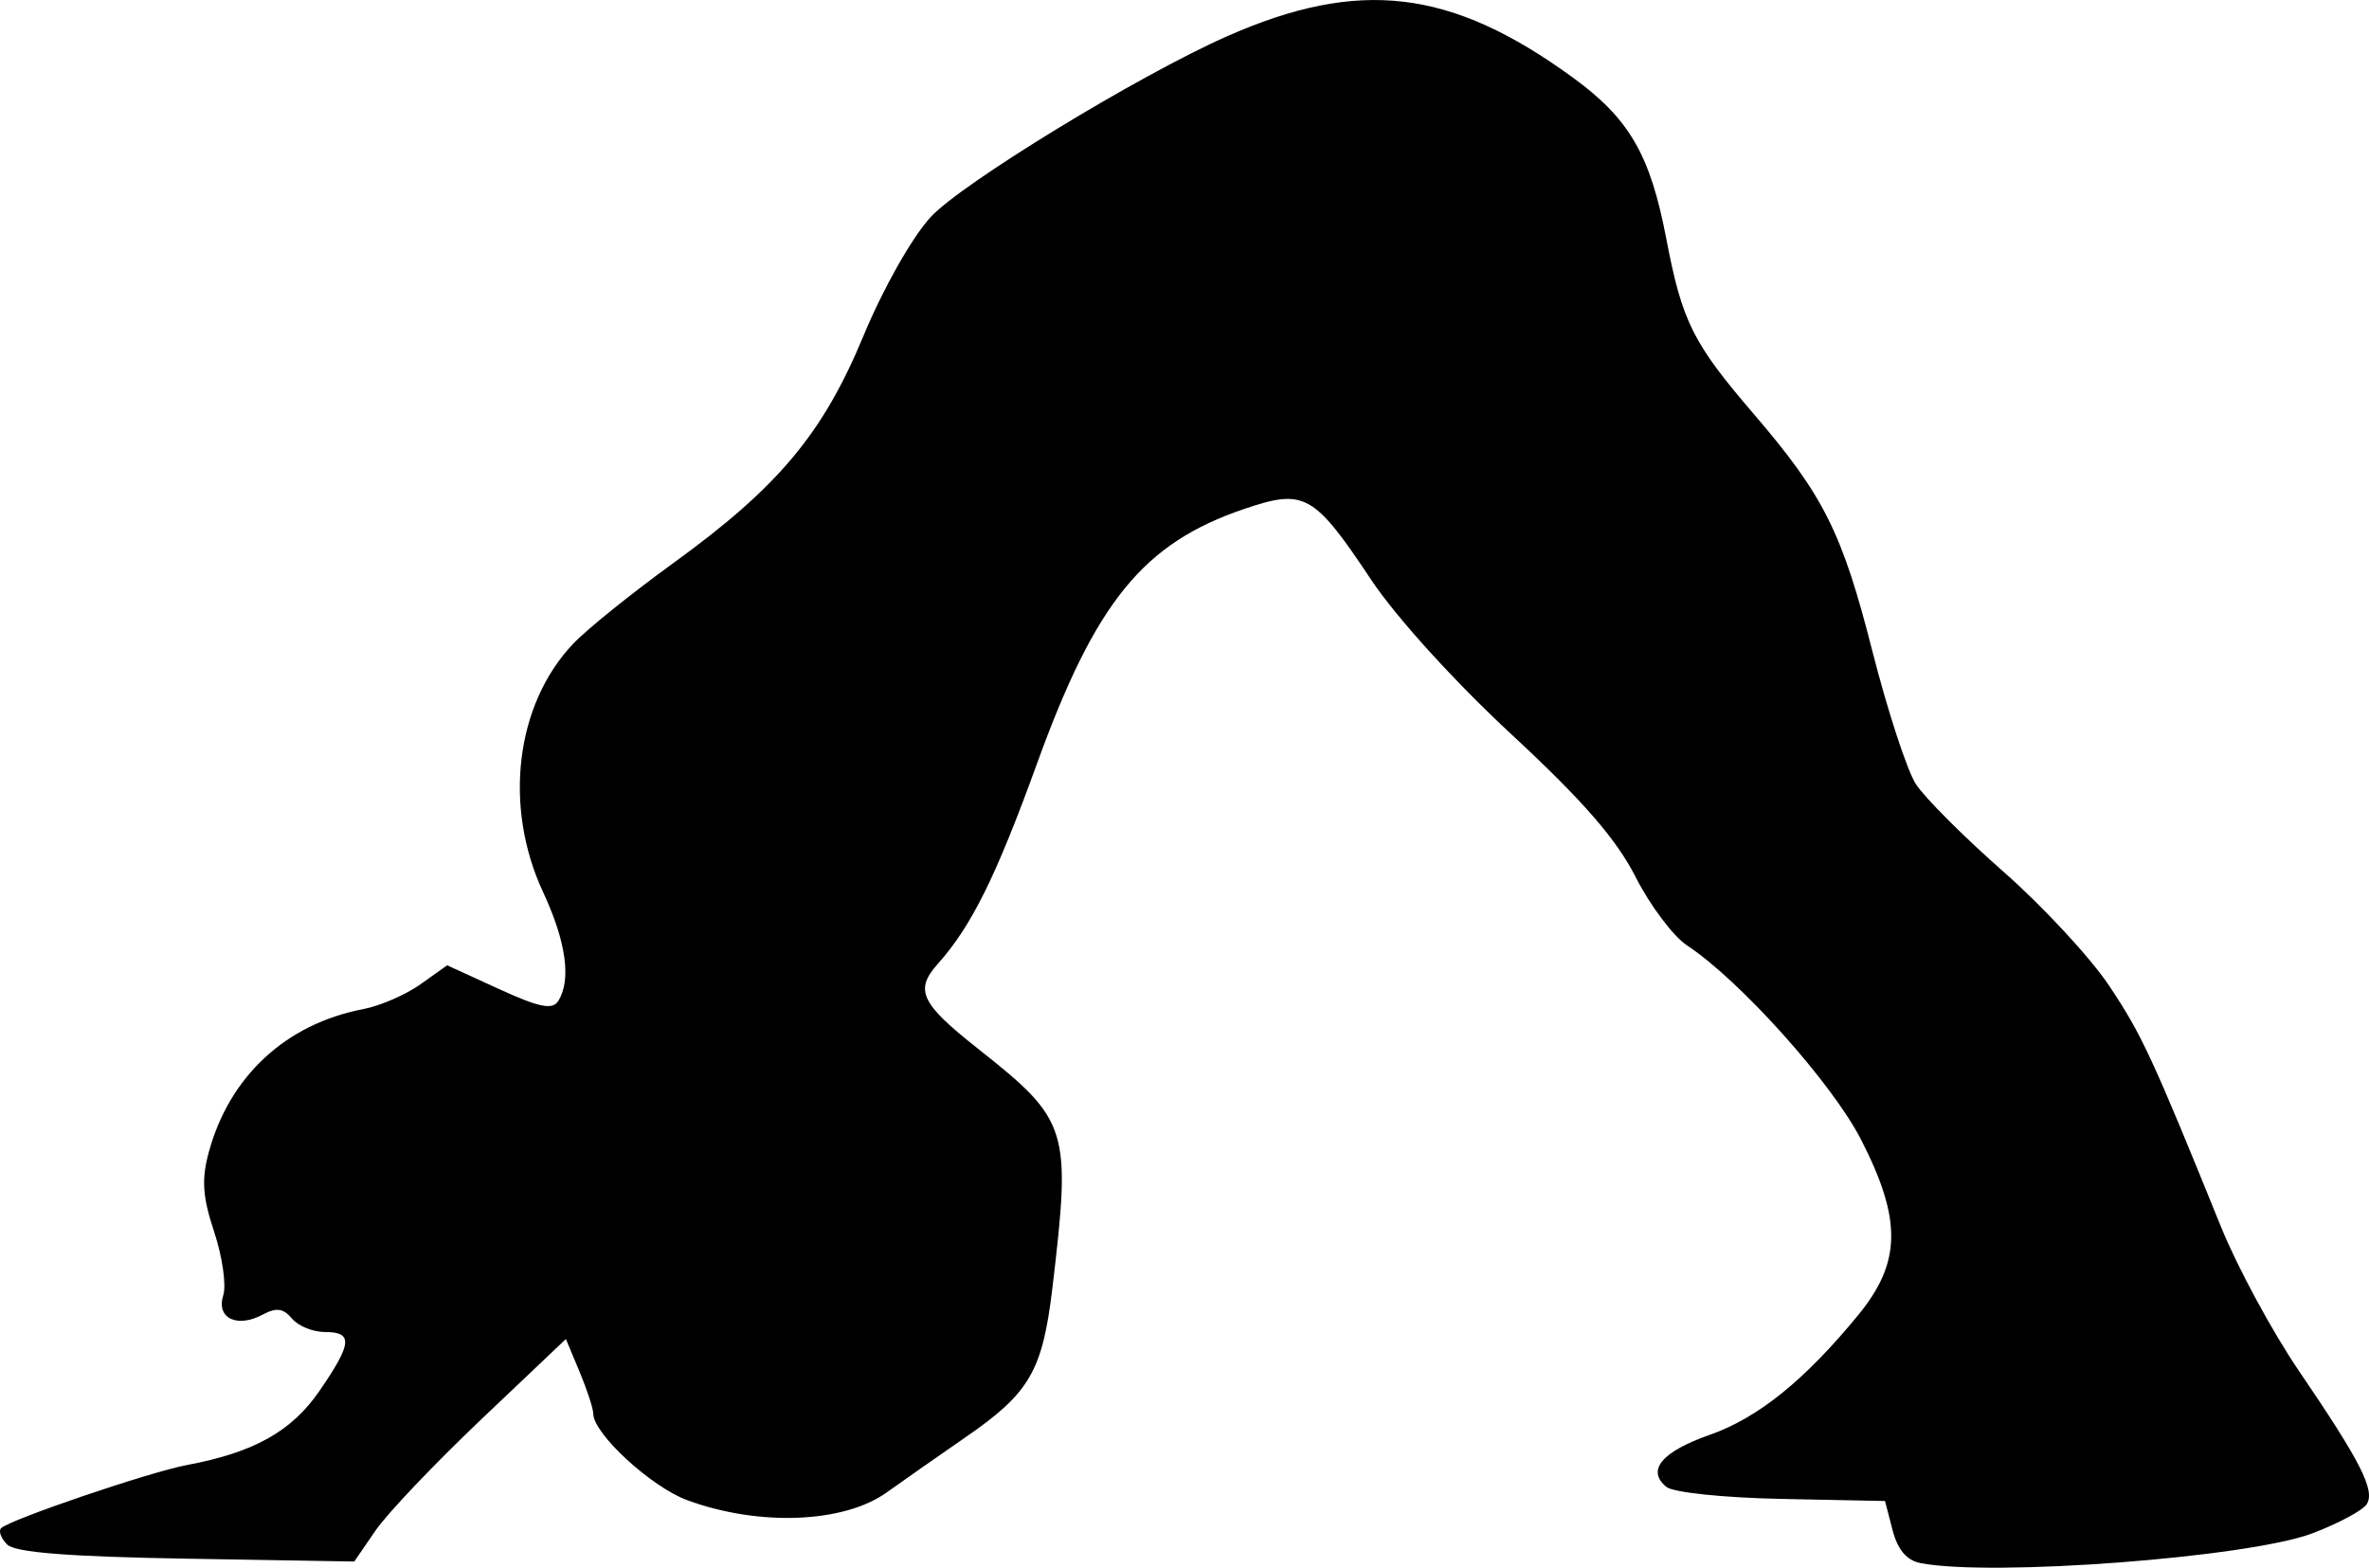 <?xml version="1.0" encoding="UTF-8" standalone="no"?> <svg xmlns:inkscape="http://www.inkscape.org/namespaces/inkscape" xmlns:sodipodi="http://sodipodi.sourceforge.net/DTD/sodipodi-0.dtd" xmlns="http://www.w3.org/2000/svg" xmlns:svg="http://www.w3.org/2000/svg" width="1000" height="661.865" viewBox="0 0 264.583 175.118" version="1.1" id="svg856"><defs id="defs853"></defs><g id="layer1" transform="translate(-487.04,-600.775)"><path style="fill:#000000;stroke-width:1.02" d="m 701.535,775.381 c -1.544,-0.298 -2.557,-1.494 -3.125,-3.688 l -0.841,-3.247 -11.541,-0.233 c -6.501,-0.131 -12.128,-0.72 -12.887,-1.35 -2.238,-1.858 -0.51,-3.924 4.861,-5.811 5.392,-1.895 10.585,-6.085 16.564,-13.367 4.831,-5.884 4.91,-10.66 0.324,-19.614 -3.23,-6.306 -13.528,-17.801 -19.422,-21.679 -1.542,-1.014 -4.132,-4.459 -5.754,-7.654 -2.151,-4.234 -5.908,-8.551 -13.859,-15.924 -6.342,-5.881 -12.897,-13.102 -15.658,-17.249 -6.437,-9.667 -7.455,-10.234 -14.235,-7.925 -11.255,3.833 -16.56,10.365 -23.111,28.45 -4.552,12.568 -7.317,18.151 -11.069,22.35 -2.621,2.934 -1.923,4.416 4.453,9.456 10.18,8.047 10.46,8.944 8.344,26.738 -1.104,9.28 -2.532,11.742 -9.675,16.671 -2.959,2.042 -6.94,4.828 -8.847,6.192 -4.795,3.429 -14.266,3.796 -22.252,0.861 -4.039,-1.484 -10.508,-7.44 -10.508,-9.676 0,-0.56 -0.688,-2.664 -1.528,-4.675 l -1.528,-3.657 -9.442,8.965 c -5.193,4.931 -10.511,10.523 -11.817,12.427 l -2.375,3.462 -18.752,-0.317 c -13.135,-0.222 -19.127,-0.694 -20.007,-1.576 -0.691,-0.692 -1,-1.515 -0.687,-1.828 0.959,-0.959 16.594,-6.276 20.745,-7.055 7.504,-1.408 11.698,-3.753 14.814,-8.282 3.658,-5.317 3.773,-6.579 0.598,-6.579 -1.334,0 -2.99,-0.679 -3.679,-1.509 -0.952,-1.147 -1.736,-1.251 -3.266,-0.432 -2.87,1.536 -5.209,0.389 -4.4,-2.156 0.361,-1.136 -0.098,-4.321 -1.009,-7.077 -1.305,-3.928 -1.436,-5.853 -0.607,-8.909 2.3,-8.484 8.622,-14.34 17.26,-15.988 1.871,-0.357 4.744,-1.604 6.383,-2.771 l 2.98,-2.122 5.787,2.65 c 4.491,2.056 5.972,2.358 6.613,1.348 1.49,-2.348 0.899,-6.621 -1.684,-12.17 -4.458,-9.577 -3.08,-20.961 3.361,-27.749 1.514,-1.595 6.5,-5.615 11.08,-8.933 11.832,-8.57 16.797,-14.498 21.355,-25.494 2.177,-5.253 5.399,-10.949 7.48,-13.225 3.423,-3.744 23.229,-15.832 33.082,-20.19 14.77,-6.534 25.042,-5.314 38.638,4.588 6.317,4.6 8.649,8.616 10.439,17.968 1.783,9.319 2.959,11.679 9.769,19.614 7.826,9.118 9.886,13.236 13.263,26.519 1.689,6.641 3.873,13.315 4.853,14.832 0.981,1.517 5.379,5.919 9.774,9.781 4.395,3.863 9.71,9.597 11.811,12.744 3.64,5.451 4.812,7.977 12.499,26.947 1.82,4.49 5.733,11.725 8.696,16.077 6.899,10.132 8.532,13.341 7.578,14.885 -0.424,0.686 -3.151,2.151 -6.061,3.257 -7.086,2.692 -35.773,4.875 -43.777,3.331 z" id="path1072"></path></g></svg> 